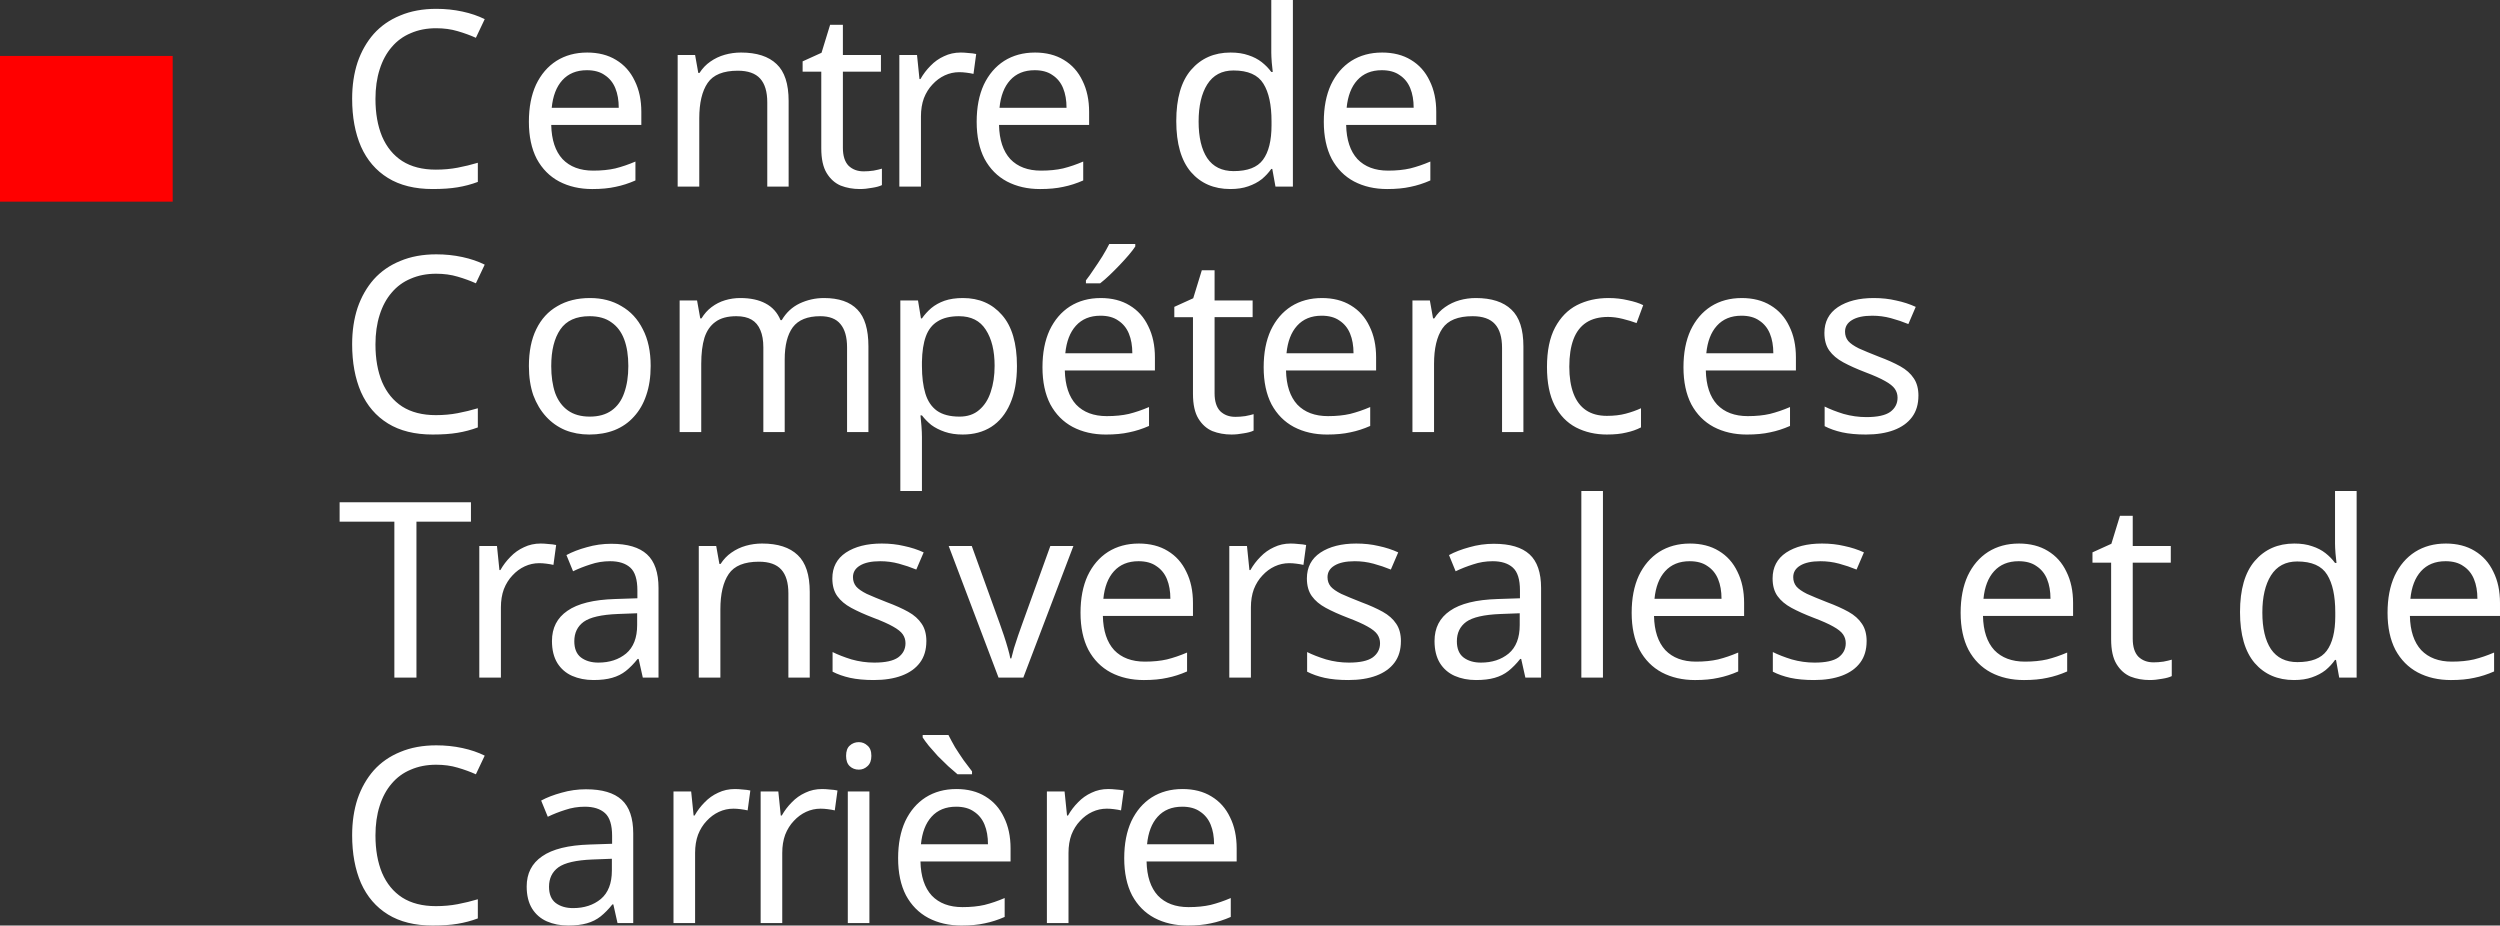 <?xml version="1.0" encoding="UTF-8" standalone="no"?>
<!-- Created with Inkscape (http://www.inkscape.org/) -->

<svg
   version="1.1"
   id="svg1"
   width="592.951"
   height="219.518"
   viewBox="0 0 592.951 219.518"
   xmlns="http://www.w3.org/2000/svg"
   xmlns:svg="http://www.w3.org/2000/svg">
  <rect x="0" y="0" width="592.951" height="219.518" fill="#333333" stroke="none"/>
  <defs
     id="defs1">
    <clipPath
       clipPathUnits="userSpaceOnUse"
       id="clipPath1">
      <path
         d="M 0.32,0.8 H 667.68 V 402.24 H 0.32 Z"
         id="path1" />
    </clipPath>
  </defs>
  <g
     id="g1"
     clip-path="url(#clipPath1)"
     transform="translate(-48.653,-36.798)">
    <rect
       style="fill:#ff0000;fill-opacity:1;stroke:none;stroke-width:6.206;stroke-linecap:round;stroke-linejoin:round;paint-order:markers stroke fill"
       id="rect12"
       width="40.96"
       height="34.56"
       x="48.653"
       y="50.067" />
  </g>
  <g
     id="1 - Annotations"
     transform="translate(-48.653,-36.798)">
    <g
       id="text6"
       style="font-size:58.227px;line-height:1;font-family:'Suisse Int\'l';-inkscape-font-specification:'Suisse Int\'l, Normal';letter-spacing:0px;word-spacing:0px;fill:#ffffff;stroke:#ea5353;stroke-width:5.946;stroke-linecap:round;stroke-linejoin:round;paint-order:markers stroke fill"
       aria-label="Centre de &#10;Compétences&#10;Transversales et de &#10;Carrière">
      <path
         style="fill:#ffffff;stroke:none"
         d="m 152.086,43.495 q -3.319,0 -5.997,1.165 -2.678,1.106 -4.542,3.319 -1.863,2.154 -2.853,5.299 -0.99,3.086 -0.99,6.987 0,5.124 1.572,8.909 1.63,3.785 4.775,5.823 3.203,2.038 7.977,2.038 2.737,0 5.182,-0.466 2.446,-0.466 4.775,-1.165 v 4.542 q -2.329,0.873 -4.833,1.281 -2.446,0.408 -5.881,0.408 -6.347,0 -10.597,-2.62 -4.251,-2.62 -6.405,-7.453 -2.096,-4.833 -2.096,-11.354 0,-4.716 1.281,-8.618 1.339,-3.901 3.843,-6.754 2.562,-2.853 6.289,-4.367 3.727,-1.572 8.559,-1.572 3.203,0 6.172,0.641 2.97,0.641 5.299,1.805 l -2.096,4.425 q -1.922,-0.873 -4.309,-1.572 -2.329,-0.699 -5.124,-0.699 z m 35.81,5.765 q 4.018,0 6.871,1.747 2.911,1.747 4.425,4.949 1.572,3.144 1.572,7.395 v 3.086 h -21.369 q 0.116,5.299 2.678,8.094 2.62,2.737 7.278,2.737 2.97,0 5.24,-0.524 2.329,-0.582 4.775,-1.63 v 4.484 q -2.387,1.048 -4.716,1.514 -2.329,0.524 -5.532,0.524 -4.425,0 -7.861,-1.805 -3.377,-1.805 -5.299,-5.357 -1.863,-3.61 -1.863,-8.792 0,-5.124 1.689,-8.792 1.747,-3.668 4.833,-5.648 3.144,-1.98 7.278,-1.98 z m -0.058,4.192 q -3.668,0 -5.823,2.387 -2.096,2.329 -2.504,6.521 h 15.896 q 0,-2.678 -0.815,-4.658 -0.815,-1.98 -2.504,-3.086 -1.63,-1.165 -4.251,-1.165 z m 36.567,-4.192 q 5.59,0 8.443,2.737 2.853,2.678 2.853,8.734 V 81.051 H 230.635 V 61.079 q 0,-3.785 -1.689,-5.648 -1.689,-1.863 -5.299,-1.863 -5.182,0 -7.162,2.911 -1.98,2.911 -1.98,8.385 v 16.187 h -5.124 v -31.21 h 4.134 l 0.757,4.251 h 0.291 q 1.048,-1.63 2.562,-2.678 1.572,-1.106 3.435,-1.63 1.863,-0.524 3.843,-0.524 z m 29.055,28.182 q 1.165,0 2.387,-0.175 1.223,-0.233 1.98,-0.466 v 3.901 q -0.815,0.408 -2.329,0.641 -1.514,0.291 -2.911,0.291 -2.446,0 -4.542,-0.815 -2.038,-0.873 -3.319,-2.97 -1.281,-2.096 -1.281,-5.881 v -18.167 h -4.425 v -2.446 l 4.484,-2.038 2.038,-6.638 h 3.028 v 7.162 h 9.025 v 3.959 h -9.025 v 18.051 q 0,2.853 1.339,4.251 1.397,1.339 3.552,1.339 z m 23.058,-28.182 q 0.873,0 1.863,0.116 1.048,0.058 1.805,0.233 l -0.64,4.716 q -0.757,-0.175 -1.689,-0.291 -0.873,-0.116 -1.689,-0.116 -1.805,0 -3.435,0.757 -1.63,0.757 -2.911,2.154 -1.281,1.339 -2.038,3.261 -0.699,1.922 -0.699,4.309 v 16.653 h -5.124 v -31.21 h 4.192 l 0.582,5.706 h 0.233 q 0.99,-1.747 2.387,-3.144 1.397,-1.456 3.203,-2.271 1.805,-0.873 3.959,-0.873 z m 17.585,0 q 4.018,0 6.871,1.747 2.911,1.747 4.425,4.949 1.572,3.144 1.572,7.395 v 3.086 h -21.369 q 0.116,5.299 2.678,8.094 2.62,2.737 7.278,2.737 2.97,0 5.24,-0.524 2.329,-0.582 4.775,-1.63 v 4.484 q -2.387,1.048 -4.716,1.514 -2.329,0.524 -5.532,0.524 -4.425,0 -7.861,-1.805 -3.377,-1.805 -5.299,-5.357 -1.863,-3.61 -1.863,-8.792 0,-5.124 1.689,-8.792 1.747,-3.668 4.833,-5.648 3.144,-1.98 7.278,-1.98 z m -0.058,4.192 q -3.668,0 -5.823,2.387 -2.096,2.329 -2.504,6.521 h 15.896 q 0,-2.678 -0.815,-4.658 -0.815,-1.98 -2.504,-3.086 -1.63,-1.165 -4.251,-1.165 z m 46.407,28.182 q -5.823,0 -9.316,-4.018 -3.494,-4.076 -3.494,-12.111 0,-8.035 3.494,-12.111 3.552,-4.134 9.375,-4.134 2.446,0 4.251,0.641 1.805,0.582 3.144,1.63 1.339,1.048 2.271,2.329 h 0.349 q -0.058,-0.757 -0.233,-2.213 -0.116,-1.514 -0.116,-2.387 V 36.798 h 5.124 v 44.253 h -4.134 l -0.757,-4.192 h -0.233 q -0.932,1.339 -2.271,2.446 -1.339,1.048 -3.203,1.689 -1.805,0.641 -4.251,0.641 z m 0.815,-4.251 q 4.949,0 6.929,-2.678 2.038,-2.737 2.038,-8.21 v -0.932 q 0,-5.823 -1.921,-8.909 -1.922,-3.144 -7.104,-3.144 -4.134,0 -6.23,3.319 -2.038,3.261 -2.038,8.792 0,5.59 2.038,8.676 2.096,3.086 6.289,3.086 z m 35.169,-28.124 q 4.018,0 6.871,1.747 2.911,1.747 4.425,4.949 1.572,3.144 1.572,7.395 v 3.086 h -21.369 q 0.116,5.299 2.678,8.094 2.62,2.737 7.278,2.737 2.97,0 5.24,-0.524 2.329,-0.582 4.775,-1.63 v 4.484 q -2.387,1.048 -4.716,1.514 -2.329,0.524 -5.532,0.524 -4.425,0 -7.861,-1.805 -3.377,-1.805 -5.299,-5.357 -1.863,-3.61 -1.863,-8.792 0,-5.124 1.689,-8.792 1.747,-3.668 4.833,-5.648 3.144,-1.98 7.278,-1.98 z m -0.058,4.192 q -3.668,0 -5.823,2.387 -2.096,2.329 -2.504,6.521 h 15.896 q 0,-2.678 -0.815,-4.658 -0.815,-1.98 -2.504,-3.086 -1.63,-1.165 -4.251,-1.165 z"
         id="path9" />
      <path
         style="fill:#ffffff;stroke:none"
         d="m 152.086,101.722 q -3.319,0 -5.997,1.165 -2.678,1.106 -4.542,3.319 -1.863,2.154 -2.853,5.299 -0.99,3.086 -0.99,6.987 0,5.124 1.572,8.909 1.63,3.785 4.775,5.823 3.203,2.038 7.977,2.038 2.737,0 5.182,-0.466 2.446,-0.466 4.775,-1.165 v 4.542 q -2.329,0.873 -4.833,1.281 -2.446,0.408 -5.881,0.408 -6.347,0 -10.597,-2.62 -4.251,-2.62 -6.405,-7.453 -2.096,-4.833 -2.096,-11.354 0,-4.716 1.281,-8.618 1.339,-3.901 3.843,-6.754 2.562,-2.853 6.289,-4.367 3.727,-1.572 8.559,-1.572 3.203,0 6.172,0.641 2.97,0.641 5.299,1.805 l -2.096,4.425 q -1.922,-0.873 -4.309,-1.572 -2.329,-0.699 -5.124,-0.699 z m 50.891,21.894 q 0,3.901 -1.048,6.929 -0.99,2.97 -2.911,5.066 -1.863,2.096 -4.6,3.203 -2.678,1.048 -5.997,1.048 -3.086,0 -5.706,-1.048 -2.62,-1.106 -4.542,-3.203 -1.921,-2.096 -3.028,-5.066 -1.048,-3.028 -1.048,-6.929 0,-5.182 1.747,-8.734 1.747,-3.61 5.008,-5.473 3.261,-1.922 7.744,-1.922 4.251,0 7.453,1.922 3.261,1.863 5.066,5.473 1.863,3.552 1.863,8.734 z m -23.582,0 q 0,3.668 0.932,6.405 0.99,2.678 3.028,4.134 2.038,1.456 5.182,1.456 3.144,0 5.182,-1.456 2.038,-1.456 2.97,-4.134 0.99,-2.737 0.99,-6.405 0,-3.727 -0.99,-6.347 -0.99,-2.62 -3.028,-4.018 -1.98,-1.456 -5.182,-1.456 -4.775,0 -6.929,3.144 -2.154,3.144 -2.154,8.676 z m 64.691,-16.129 q 5.299,0 7.919,2.737 2.62,2.678 2.62,8.734 v 20.321 h -5.066 v -20.088 q 0,-3.668 -1.572,-5.532 -1.514,-1.863 -4.775,-1.863 -4.542,0 -6.521,2.62 -1.922,2.62 -1.922,7.628 v 17.235 h -5.066 v -20.088 q 0,-2.446 -0.699,-4.076 -0.699,-1.689 -2.096,-2.504 -1.397,-0.815 -3.61,-0.815 -3.144,0 -4.949,1.339 -1.805,1.281 -2.62,3.785 -0.757,2.504 -0.757,6.172 v 16.187 h -5.124 v -31.21 h 4.134 l 0.757,4.251 h 0.291 q 0.99,-1.63 2.387,-2.678 1.456,-1.106 3.203,-1.63 1.747,-0.524 3.61,-0.524 3.61,0 5.997,1.281 2.446,1.281 3.552,3.959 h 0.291 q 1.572,-2.678 4.251,-3.959 2.737,-1.281 5.765,-1.281 z m 32.957,0 q 5.765,0 9.258,4.018 3.552,4.018 3.552,12.111 0,5.299 -1.63,8.967 -1.572,3.61 -4.484,5.473 -2.853,1.805 -6.754,1.805 -2.387,0 -4.251,-0.64 -1.863,-0.641 -3.203,-1.63 -1.281,-1.048 -2.213,-2.271 h -0.349 q 0.116,0.99 0.233,2.504 0.116,1.514 0.116,2.62 v 12.81 h -5.124 v -45.185 h 4.192 l 0.699,4.251 h 0.233 q 0.932,-1.339 2.213,-2.446 1.339,-1.106 3.144,-1.747 1.863,-0.64 4.367,-0.64 z m -0.932,4.309 q -3.144,0 -5.066,1.223 -1.922,1.165 -2.795,3.552 -0.873,2.387 -0.932,6.056 v 0.99 q 0,3.843 0.815,6.521 0.815,2.678 2.737,4.076 1.98,1.397 5.357,1.397 2.853,0 4.658,-1.572 1.863,-1.572 2.737,-4.251 0.932,-2.737 0.932,-6.23 0,-5.357 -2.096,-8.559 -2.038,-3.203 -6.347,-3.203 z m 33.597,-4.309 q 4.018,0 6.871,1.747 2.911,1.747 4.425,4.949 1.572,3.144 1.572,7.395 v 3.086 h -21.369 q 0.116,5.299 2.678,8.094 2.62,2.737 7.278,2.737 2.97,0 5.24,-0.524 2.329,-0.582 4.775,-1.63 v 4.484 q -2.387,1.048 -4.716,1.514 -2.329,0.524 -5.532,0.524 -4.425,0 -7.861,-1.805 -3.377,-1.805 -5.299,-5.357 -1.863,-3.61 -1.863,-8.792 0,-5.124 1.689,-8.792 1.747,-3.668 4.833,-5.648 3.144,-1.98 7.278,-1.98 z m -0.058,4.192 q -3.668,0 -5.823,2.387 -2.096,2.329 -2.504,6.521 h 15.896 q 0,-2.678 -0.815,-4.658 -0.815,-1.98 -2.504,-3.086 -1.63,-1.165 -4.251,-1.165 z m 8.268,-16.42 q -0.524,0.815 -1.514,1.98 -0.99,1.165 -2.213,2.446 -1.165,1.223 -2.387,2.387 -1.165,1.106 -2.213,1.922 h -3.377 v -0.699 q 0.873,-1.106 1.863,-2.62 1.048,-1.514 2.038,-3.086 0.99,-1.63 1.63,-2.911 h 6.172 z m 23.699,40.41 q 1.165,0 2.387,-0.175 1.223,-0.233 1.98,-0.466 v 3.901 q -0.815,0.408 -2.329,0.64 -1.514,0.291 -2.911,0.291 -2.446,0 -4.542,-0.815 -2.038,-0.873 -3.319,-2.97 -1.281,-2.096 -1.281,-5.881 v -18.167 h -4.425 v -2.446 l 4.484,-2.038 2.038,-6.638 h 3.028 v 7.162 h 9.025 v 3.959 h -9.025 v 18.051 q 0,2.853 1.339,4.251 1.397,1.339 3.552,1.339 z m 20.554,-28.182 q 4.018,0 6.871,1.747 2.911,1.747 4.425,4.949 1.572,3.144 1.572,7.395 v 3.086 h -21.369 q 0.116,5.299 2.678,8.094 2.62,2.737 7.278,2.737 2.97,0 5.24,-0.524 2.329,-0.582 4.775,-1.63 v 4.484 q -2.387,1.048 -4.716,1.514 -2.329,0.524 -5.532,0.524 -4.425,0 -7.861,-1.805 -3.377,-1.805 -5.299,-5.357 -1.863,-3.61 -1.863,-8.792 0,-5.124 1.689,-8.792 1.747,-3.668 4.833,-5.648 3.144,-1.98 7.278,-1.98 z m -0.058,4.192 q -3.668,0 -5.823,2.387 -2.096,2.329 -2.504,6.521 h 15.896 q 0,-2.678 -0.815,-4.658 -0.815,-1.98 -2.504,-3.086 -1.63,-1.165 -4.251,-1.165 z m 36.567,-4.192 q 5.59,0 8.443,2.737 2.853,2.678 2.853,8.734 v 20.321 h -5.066 v -19.972 q 0,-3.785 -1.689,-5.648 -1.689,-1.863 -5.299,-1.863 -5.182,0 -7.162,2.911 -1.98,2.911 -1.98,8.385 v 16.187 h -5.124 v -31.21 h 4.134 l 0.757,4.251 h 0.291 q 1.048,-1.63 2.562,-2.678 1.572,-1.106 3.435,-1.63 1.863,-0.524 3.843,-0.524 z m 31.152,32.374 q -4.134,0 -7.395,-1.689 -3.203,-1.689 -5.066,-5.24 -1.805,-3.552 -1.805,-9.083 0,-5.765 1.921,-9.375 1.922,-3.61 5.182,-5.299 3.319,-1.689 7.511,-1.689 2.387,0 4.6,0.524 2.213,0.466 3.61,1.165 l -1.572,4.251 q -1.397,-0.524 -3.261,-0.99 -1.863,-0.466 -3.494,-0.466 -3.144,0 -5.182,1.339 -2.038,1.339 -3.028,3.959 -0.99,2.62 -0.99,6.521 0,3.727 0.99,6.347 0.99,2.62 2.97,3.959 1.98,1.339 4.949,1.339 2.562,0 4.484,-0.524 1.98,-0.524 3.61,-1.281 v 4.542 q -1.572,0.815 -3.494,1.223 -1.863,0.466 -4.542,0.466 z m 31.909,-32.374 q 4.018,0 6.871,1.747 2.911,1.747 4.425,4.949 1.572,3.144 1.572,7.395 v 3.086 h -21.369 q 0.116,5.299 2.678,8.094 2.62,2.737 7.278,2.737 2.97,0 5.24,-0.524 2.329,-0.582 4.775,-1.63 v 4.484 q -2.387,1.048 -4.716,1.514 -2.329,0.524 -5.532,0.524 -4.425,0 -7.861,-1.805 -3.377,-1.805 -5.299,-5.357 -1.863,-3.61 -1.863,-8.792 0,-5.124 1.689,-8.792 1.747,-3.668 4.833,-5.648 3.144,-1.98 7.278,-1.98 z m -0.058,4.192 q -3.668,0 -5.823,2.387 -2.096,2.329 -2.504,6.521 h 15.896 q 0,-2.678 -0.815,-4.658 -0.815,-1.98 -2.504,-3.086 -1.63,-1.165 -4.251,-1.165 z m 41.982,18.982 q 0,3.028 -1.514,5.066 -1.514,2.038 -4.309,3.086 -2.795,1.048 -6.638,1.048 -3.261,0 -5.648,-0.524 -2.329,-0.524 -4.134,-1.456 v -4.658 q 1.863,0.932 4.484,1.747 2.678,0.757 5.415,0.757 3.901,0 5.648,-1.223 1.747,-1.281 1.747,-3.377 0,-1.165 -0.64,-2.096 -0.64,-0.932 -2.329,-1.863 -1.63,-0.932 -4.716,-2.096 -3.028,-1.165 -5.182,-2.329 -2.154,-1.165 -3.319,-2.795 -1.165,-1.63 -1.165,-4.192 0,-3.959 3.203,-6.114 3.261,-2.154 8.501,-2.154 2.853,0 5.299,0.582 2.504,0.524 4.658,1.514 l -1.747,4.076 q -1.98,-0.815 -4.134,-1.397 -2.154,-0.582 -4.425,-0.582 -3.144,0 -4.833,1.048 -1.63,0.99 -1.63,2.737 0,1.281 0.757,2.213 0.757,0.873 2.504,1.747 1.805,0.815 4.775,1.98 2.97,1.106 5.066,2.271 2.096,1.165 3.203,2.853 1.106,1.63 1.106,4.134 z"
         id="path10" />
      <path
         style="fill:#ffffff;stroke:none"
         d="m 147.427,197.506 h -5.24 v -36.974 h -12.985 v -4.6 H 160.354 v 4.6 h -12.927 z m 29.463,-31.792 q 0.873,0 1.863,0.116 1.048,0.058 1.805,0.233 l -0.64,4.716 q -0.757,-0.175 -1.689,-0.291 -0.873,-0.116 -1.689,-0.116 -1.805,0 -3.435,0.757 -1.63,0.757 -2.911,2.154 -1.281,1.339 -2.038,3.261 -0.699,1.922 -0.699,4.309 v 16.653 h -5.124 v -31.21 h 4.192 l 0.582,5.706 h 0.233 q 0.99,-1.747 2.387,-3.144 1.397,-1.456 3.203,-2.271 1.805,-0.873 3.959,-0.873 z m 16.769,0.058 q 5.706,0 8.443,2.504 2.737,2.504 2.737,7.977 v 21.253 h -3.727 l -0.99,-4.425 h -0.233 q -1.339,1.689 -2.795,2.853 -1.397,1.106 -3.261,1.63 -1.805,0.524 -4.425,0.524 -2.795,0 -5.066,-0.99 -2.213,-0.99 -3.494,-3.028 -1.281,-2.096 -1.281,-5.24 0,-4.658 3.668,-7.162 3.668,-2.562 11.296,-2.795 l 5.299,-0.175 v -1.863 q 0,-3.901 -1.689,-5.415 -1.689,-1.514 -4.775,-1.514 -2.446,0 -4.658,0.757 -2.213,0.699 -4.134,1.63 l -1.572,-3.843 q 2.038,-1.106 4.833,-1.863 2.795,-0.815 5.823,-0.815 z m 1.514,16.653 q -5.823,0.233 -8.094,1.863 -2.213,1.63 -2.213,4.6 0,2.62 1.572,3.843 1.63,1.223 4.134,1.223 3.959,0 6.58,-2.154 2.62,-2.213 2.62,-6.754 v -2.795 z m 34.238,-16.711 q 5.59,0 8.443,2.737 2.853,2.678 2.853,8.734 v 20.321 h -5.066 v -19.972 q 0,-3.785 -1.689,-5.648 -1.689,-1.863 -5.299,-1.863 -5.182,0 -7.162,2.911 -1.98,2.911 -1.98,8.385 v 16.187 h -5.124 v -31.21 h 4.134 l 0.757,4.251 h 0.291 q 1.048,-1.63 2.562,-2.678 1.572,-1.106 3.435,-1.63 1.863,-0.524 3.843,-0.524 z m 38.954,23.175 q 0,3.028 -1.514,5.066 -1.514,2.038 -4.309,3.086 -2.795,1.048 -6.638,1.048 -3.261,0 -5.648,-0.524 -2.329,-0.524 -4.134,-1.456 v -4.658 q 1.863,0.932 4.484,1.747 2.678,0.757 5.415,0.757 3.901,0 5.648,-1.223 1.747,-1.281 1.747,-3.377 0,-1.165 -0.64,-2.096 -0.64,-0.932 -2.329,-1.863 -1.63,-0.932 -4.716,-2.096 -3.028,-1.165 -5.182,-2.329 -2.154,-1.165 -3.319,-2.795 -1.165,-1.63 -1.165,-4.192 0,-3.959 3.203,-6.114 3.261,-2.154 8.501,-2.154 2.853,0 5.299,0.582 2.504,0.524 4.658,1.514 l -1.747,4.076 q -1.98,-0.815 -4.134,-1.397 -2.154,-0.582 -4.425,-0.582 -3.144,0 -4.833,1.048 -1.63,0.99 -1.63,2.737 0,1.281 0.757,2.213 0.757,0.873 2.504,1.747 1.805,0.815 4.775,1.98 2.97,1.106 5.066,2.271 2.096,1.165 3.203,2.853 1.106,1.63 1.106,4.134 z m 17.119,8.618 -11.82,-31.21 h 5.473 l 6.638,18.4 q 0.466,1.281 0.99,2.853 0.524,1.572 0.932,3.028 0.408,1.397 0.582,2.387 h 0.233 q 0.233,-0.99 0.64,-2.446 0.466,-1.456 0.99,-3.028 0.582,-1.572 0.99,-2.795 l 6.638,-18.4 h 5.473 l -11.878,31.21 z m 33.248,-31.792 q 4.018,0 6.871,1.747 2.911,1.747 4.425,4.949 1.572,3.144 1.572,7.395 v 3.086 h -21.369 q 0.116,5.299 2.678,8.094 2.62,2.737 7.278,2.737 2.97,0 5.24,-0.524 2.329,-0.582 4.775,-1.63 v 4.484 q -2.387,1.048 -4.716,1.514 -2.329,0.524 -5.532,0.524 -4.425,0 -7.861,-1.805 -3.377,-1.805 -5.299,-5.357 -1.863,-3.61 -1.863,-8.792 0,-5.124 1.689,-8.792 1.747,-3.668 4.833,-5.648 3.144,-1.98 7.278,-1.98 z m -0.058,4.192 q -3.668,0 -5.823,2.387 -2.096,2.329 -2.504,6.521 h 15.896 q 0,-2.678 -0.815,-4.658 -0.815,-1.98 -2.504,-3.086 -1.63,-1.165 -4.251,-1.165 z m 36.101,-4.192 q 0.873,0 1.863,0.116 1.048,0.058 1.805,0.233 l -0.64,4.716 q -0.757,-0.175 -1.689,-0.291 -0.873,-0.116 -1.689,-0.116 -1.805,0 -3.435,0.757 -1.63,0.757 -2.911,2.154 -1.281,1.339 -2.038,3.261 -0.699,1.922 -0.699,4.309 v 16.653 h -5.124 v -31.21 h 4.192 l 0.582,5.706 h 0.233 q 0.99,-1.747 2.387,-3.144 1.397,-1.456 3.203,-2.271 1.805,-0.873 3.959,-0.873 z m 26.144,23.175 q 0,3.028 -1.514,5.066 -1.514,2.038 -4.309,3.086 -2.795,1.048 -6.638,1.048 -3.261,0 -5.648,-0.524 -2.329,-0.524 -4.134,-1.456 v -4.658 q 1.863,0.932 4.484,1.747 2.678,0.757 5.415,0.757 3.901,0 5.648,-1.223 1.747,-1.281 1.747,-3.377 0,-1.165 -0.64,-2.096 -0.641,-0.932 -2.329,-1.863 -1.63,-0.932 -4.716,-2.096 -3.028,-1.165 -5.182,-2.329 -2.154,-1.165 -3.319,-2.795 -1.165,-1.63 -1.165,-4.192 0,-3.959 3.203,-6.114 3.261,-2.154 8.501,-2.154 2.853,0 5.299,0.582 2.504,0.524 4.658,1.514 l -1.747,4.076 q -1.98,-0.815 -4.134,-1.397 -2.154,-0.582 -4.425,-0.582 -3.144,0 -4.833,1.048 -1.63,0.99 -1.63,2.737 0,1.281 0.757,2.213 0.757,0.873 2.504,1.747 1.805,0.815 4.775,1.98 2.97,1.106 5.066,2.271 2.096,1.165 3.203,2.853 1.106,1.63 1.106,4.134 z m 22.068,-23.116 q 5.706,0 8.443,2.504 2.737,2.504 2.737,7.977 v 21.253 h -3.727 l -0.99,-4.425 h -0.233 q -1.339,1.689 -2.795,2.853 -1.397,1.106 -3.261,1.63 -1.805,0.524 -4.425,0.524 -2.795,0 -5.066,-0.99 -2.213,-0.99 -3.494,-3.028 -1.281,-2.096 -1.281,-5.24 0,-4.658 3.668,-7.162 3.668,-2.562 11.296,-2.795 l 5.299,-0.175 v -1.863 q 0,-3.901 -1.689,-5.415 -1.689,-1.514 -4.775,-1.514 -2.446,0 -4.658,0.757 -2.213,0.699 -4.134,1.63 l -1.572,-3.843 q 2.038,-1.106 4.833,-1.863 2.795,-0.815 5.823,-0.815 z m 1.514,16.653 q -5.823,0.233 -8.094,1.863 -2.213,1.63 -2.213,4.6 0,2.62 1.572,3.843 1.63,1.223 4.134,1.223 3.959,0 6.58,-2.154 2.62,-2.213 2.62,-6.754 v -2.795 z m 24.339,15.081 h -5.124 v -44.253 h 5.124 z m 20.613,-31.792 q 4.018,0 6.871,1.747 2.911,1.747 4.425,4.949 1.572,3.144 1.572,7.395 v 3.086 h -21.369 q 0.116,5.299 2.678,8.094 2.62,2.737 7.278,2.737 2.97,0 5.24,-0.524 2.329,-0.582 4.775,-1.63 v 4.484 q -2.387,1.048 -4.716,1.514 -2.329,0.524 -5.532,0.524 -4.425,0 -7.861,-1.805 -3.377,-1.805 -5.299,-5.357 -1.863,-3.61 -1.863,-8.792 0,-5.124 1.689,-8.792 1.747,-3.668 4.833,-5.648 3.144,-1.98 7.278,-1.98 z m -0.058,4.192 q -3.668,0 -5.823,2.387 -2.096,2.329 -2.504,6.521 h 15.896 q 0,-2.678 -0.815,-4.658 -0.815,-1.98 -2.504,-3.086 -1.63,-1.165 -4.251,-1.165 z m 41.982,18.982 q 0,3.028 -1.514,5.066 -1.514,2.038 -4.309,3.086 -2.795,1.048 -6.638,1.048 -3.261,0 -5.648,-0.524 -2.329,-0.524 -4.134,-1.456 v -4.658 q 1.863,0.932 4.484,1.747 2.678,0.757 5.415,0.757 3.901,0 5.648,-1.223 1.747,-1.281 1.747,-3.377 0,-1.165 -0.64,-2.096 -0.64,-0.932 -2.329,-1.863 -1.63,-0.932 -4.716,-2.096 -3.028,-1.165 -5.182,-2.329 -2.154,-1.165 -3.319,-2.795 -1.165,-1.63 -1.165,-4.192 0,-3.959 3.203,-6.114 3.261,-2.154 8.501,-2.154 2.853,0 5.299,0.582 2.504,0.524 4.658,1.514 l -1.747,4.076 q -1.98,-0.815 -4.134,-1.397 -2.154,-0.582 -4.425,-0.582 -3.144,0 -4.833,1.048 -1.63,0.99 -1.63,2.737 0,1.281 0.757,2.213 0.757,0.873 2.504,1.747 1.805,0.815 4.775,1.98 2.97,1.106 5.066,2.271 2.096,1.165 3.203,2.853 1.106,1.63 1.106,4.134 z m 36.101,-23.175 q 4.018,0 6.871,1.747 2.911,1.747 4.425,4.949 1.572,3.144 1.572,7.395 v 3.086 h -21.369 q 0.116,5.299 2.678,8.094 2.62,2.737 7.278,2.737 2.97,0 5.24,-0.524 2.329,-0.582 4.775,-1.63 v 4.484 q -2.387,1.048 -4.716,1.514 -2.329,0.524 -5.532,0.524 -4.425,0 -7.861,-1.805 -3.377,-1.805 -5.299,-5.357 -1.863,-3.61 -1.863,-8.792 0,-5.124 1.689,-8.792 1.747,-3.668 4.833,-5.648 3.144,-1.98 7.278,-1.98 z m -0.058,4.192 q -3.668,0 -5.823,2.387 -2.096,2.329 -2.504,6.521 h 15.896 q 0,-2.678 -0.815,-4.658 -0.815,-1.98 -2.504,-3.086 -1.63,-1.165 -4.251,-1.165 z m 31.967,23.99 q 1.165,0 2.387,-0.175 1.223,-0.233 1.98,-0.466 v 3.901 q -0.815,0.408 -2.329,0.64 -1.514,0.291 -2.911,0.291 -2.446,0 -4.542,-0.815 -2.038,-0.873 -3.319,-2.97 -1.281,-2.096 -1.281,-5.881 v -18.167 h -4.425 v -2.446 l 4.484,-2.038 2.038,-6.638 h 3.028 v 7.162 h 9.025 v 3.959 h -9.025 v 18.051 q 0,2.853 1.339,4.251 1.397,1.339 3.552,1.339 z m 33.364,4.192 q -5.823,0 -9.316,-4.018 -3.494,-4.076 -3.494,-12.111 0,-8.035 3.494,-12.111 3.552,-4.134 9.375,-4.134 2.446,0 4.251,0.64 1.805,0.582 3.144,1.63 1.339,1.048 2.271,2.329 h 0.349 q -0.058,-0.757 -0.233,-2.213 -0.116,-1.514 -0.116,-2.387 v -12.461 h 5.124 v 44.253 h -4.134 l -0.757,-4.192 h -0.233 q -0.932,1.339 -2.271,2.446 -1.339,1.048 -3.203,1.689 -1.805,0.64 -4.251,0.64 z m 0.815,-4.251 q 4.949,0 6.929,-2.678 2.038,-2.737 2.038,-8.21 v -0.932 q 0,-5.823 -1.922,-8.909 -1.922,-3.144 -7.104,-3.144 -4.134,0 -6.23,3.319 -2.038,3.261 -2.038,8.792 0,5.59 2.038,8.676 2.096,3.086 6.289,3.086 z m 35.169,-28.124 q 4.018,0 6.871,1.747 2.911,1.747 4.425,4.949 1.572,3.144 1.572,7.395 v 3.086 h -21.369 q 0.116,5.299 2.678,8.094 2.62,2.737 7.278,2.737 2.97,0 5.24,-0.524 2.329,-0.582 4.775,-1.63 v 4.484 q -2.387,1.048 -4.716,1.514 -2.329,0.524 -5.532,0.524 -4.425,0 -7.861,-1.805 -3.377,-1.805 -5.299,-5.357 -1.863,-3.61 -1.863,-8.792 0,-5.124 1.689,-8.792 1.747,-3.668 4.833,-5.648 3.144,-1.98 7.278,-1.98 z m -0.058,4.192 q -3.668,0 -5.823,2.387 -2.096,2.329 -2.504,6.521 h 15.896 q 0,-2.678 -0.815,-4.658 -0.815,-1.98 -2.504,-3.086 -1.63,-1.165 -4.251,-1.165 z"
         id="path11" />
      <path
         style="fill:#ffffff;stroke:none"
         d="m 152.086,218.177 q -3.319,0 -5.997,1.165 -2.678,1.106 -4.542,3.319 -1.863,2.154 -2.853,5.299 -0.99,3.086 -0.99,6.987 0,5.124 1.572,8.909 1.63,3.785 4.775,5.823 3.203,2.038 7.977,2.038 2.737,0 5.182,-0.466 2.446,-0.466 4.775,-1.165 v 4.542 q -2.329,0.873 -4.833,1.281 -2.446,0.408 -5.881,0.408 -6.347,0 -10.597,-2.62 -4.251,-2.62 -6.405,-7.453 -2.096,-4.833 -2.096,-11.354 0,-4.716 1.281,-8.618 1.339,-3.901 3.843,-6.754 2.562,-2.853 6.289,-4.367 3.727,-1.572 8.559,-1.572 3.203,0 6.172,0.64 2.97,0.64 5.299,1.805 l -2.096,4.425 q -1.922,-0.873 -4.309,-1.572 -2.329,-0.699 -5.124,-0.699 z m 35.577,5.823 q 5.706,0 8.443,2.504 2.737,2.504 2.737,7.977 v 21.253 h -3.727 l -0.99,-4.425 h -0.233 q -1.339,1.689 -2.795,2.853 -1.397,1.106 -3.261,1.63 -1.805,0.524 -4.425,0.524 -2.795,0 -5.066,-0.99 -2.213,-0.99 -3.494,-3.028 -1.281,-2.096 -1.281,-5.24 0,-4.658 3.668,-7.162 3.668,-2.562 11.296,-2.795 l 5.299,-0.175 v -1.863 q 0,-3.901 -1.689,-5.415 -1.689,-1.514 -4.775,-1.514 -2.446,0 -4.658,0.757 -2.213,0.699 -4.134,1.63 l -1.572,-3.843 q 2.038,-1.106 4.833,-1.863 2.795,-0.815 5.823,-0.815 z m 1.514,16.653 q -5.823,0.233 -8.094,1.863 -2.213,1.63 -2.213,4.6 0,2.62 1.572,3.843 1.63,1.223 4.134,1.223 3.959,0 6.58,-2.154 2.62,-2.213 2.62,-6.754 v -2.795 z m 33.772,-16.711 q 0.873,0 1.863,0.116 1.048,0.058 1.805,0.233 l -0.64,4.716 q -0.757,-0.175 -1.689,-0.291 -0.873,-0.116 -1.689,-0.116 -1.805,0 -3.435,0.757 -1.63,0.757 -2.911,2.154 -1.281,1.339 -2.038,3.261 -0.699,1.921 -0.699,4.309 v 16.653 h -5.124 v -31.21 h 4.192 l 0.582,5.706 h 0.233 q 0.99,-1.747 2.387,-3.144 1.397,-1.456 3.203,-2.271 1.805,-0.873 3.959,-0.873 z m 20.671,0 q 0.873,0 1.863,0.116 1.048,0.058 1.805,0.233 l -0.64,4.716 q -0.757,-0.175 -1.689,-0.291 -0.873,-0.116 -1.689,-0.116 -1.805,0 -3.435,0.757 -1.63,0.757 -2.911,2.154 -1.281,1.339 -2.038,3.261 -0.699,1.921 -0.699,4.309 v 16.653 h -5.124 v -31.21 h 4.192 l 0.582,5.706 h 0.233 q 0.99,-1.747 2.387,-3.144 1.397,-1.456 3.203,-2.271 1.805,-0.873 3.959,-0.873 z m 11.238,0.582 v 31.21 h -5.124 v -31.21 z m -2.504,-11.704 q 1.165,0 2.038,0.815 0.932,0.757 0.932,2.446 0,1.63 -0.932,2.446 -0.873,0.815 -2.038,0.815 -1.281,0 -2.154,-0.815 -0.873,-0.815 -0.873,-2.446 0,-1.689 0.873,-2.446 0.873,-0.815 2.154,-0.815 z m 23.116,11.121 q 4.018,0 6.871,1.747 2.911,1.747 4.425,4.949 1.572,3.144 1.572,7.395 v 3.086 h -21.369 q 0.116,5.299 2.678,8.094 2.62,2.737 7.278,2.737 2.97,0 5.24,-0.524 2.329,-0.582 4.775,-1.63 v 4.484 q -2.387,1.048 -4.716,1.514 -2.329,0.524 -5.532,0.524 -4.425,0 -7.861,-1.805 -3.377,-1.805 -5.299,-5.357 -1.863,-3.61 -1.863,-8.792 0,-5.124 1.689,-8.792 1.747,-3.668 4.833,-5.648 3.144,-1.98 7.278,-1.98 z m -0.058,4.192 q -3.668,0 -5.823,2.387 -2.096,2.329 -2.504,6.521 h 15.896 q 0,-2.678 -0.815,-4.658 -0.815,-1.98 -2.504,-3.086 -1.63,-1.165 -4.251,-1.165 z m -1.805,-17.002 q 0.64,1.281 1.572,2.911 0.99,1.572 2.038,3.086 1.106,1.514 1.98,2.62 v 0.699 h -3.435 q -0.99,-0.815 -2.213,-1.922 -1.223,-1.165 -2.446,-2.387 -1.165,-1.281 -2.154,-2.446 -0.932,-1.165 -1.456,-1.98 v -0.582 z m 37.906,12.81 q 0.873,0 1.863,0.116 1.048,0.058 1.805,0.233 l -0.64,4.716 q -0.757,-0.175 -1.689,-0.291 -0.873,-0.116 -1.689,-0.116 -1.805,0 -3.435,0.757 -1.63,0.757 -2.911,2.154 -1.281,1.339 -2.038,3.261 -0.699,1.921 -0.699,4.309 v 16.653 h -5.124 v -31.21 h 4.192 l 0.582,5.706 h 0.233 q 0.99,-1.747 2.387,-3.144 1.397,-1.456 3.203,-2.271 1.805,-0.873 3.959,-0.873 z m 17.585,0 q 4.018,0 6.871,1.747 2.911,1.747 4.425,4.949 1.572,3.144 1.572,7.395 v 3.086 h -21.369 q 0.116,5.299 2.678,8.094 2.62,2.737 7.278,2.737 2.97,0 5.24,-0.524 2.329,-0.582 4.775,-1.63 v 4.484 q -2.387,1.048 -4.716,1.514 -2.329,0.524 -5.532,0.524 -4.425,0 -7.861,-1.805 -3.377,-1.805 -5.299,-5.357 -1.863,-3.61 -1.863,-8.792 0,-5.124 1.689,-8.792 1.747,-3.668 4.833,-5.648 3.144,-1.98 7.278,-1.98 z m -0.058,4.192 q -3.668,0 -5.823,2.387 -2.096,2.329 -2.504,6.521 h 15.896 q 0,-2.678 -0.815,-4.658 -0.815,-1.98 -2.504,-3.086 -1.63,-1.165 -4.251,-1.165 z"
         id="path12" />
    </g>
  </g>
</svg>
